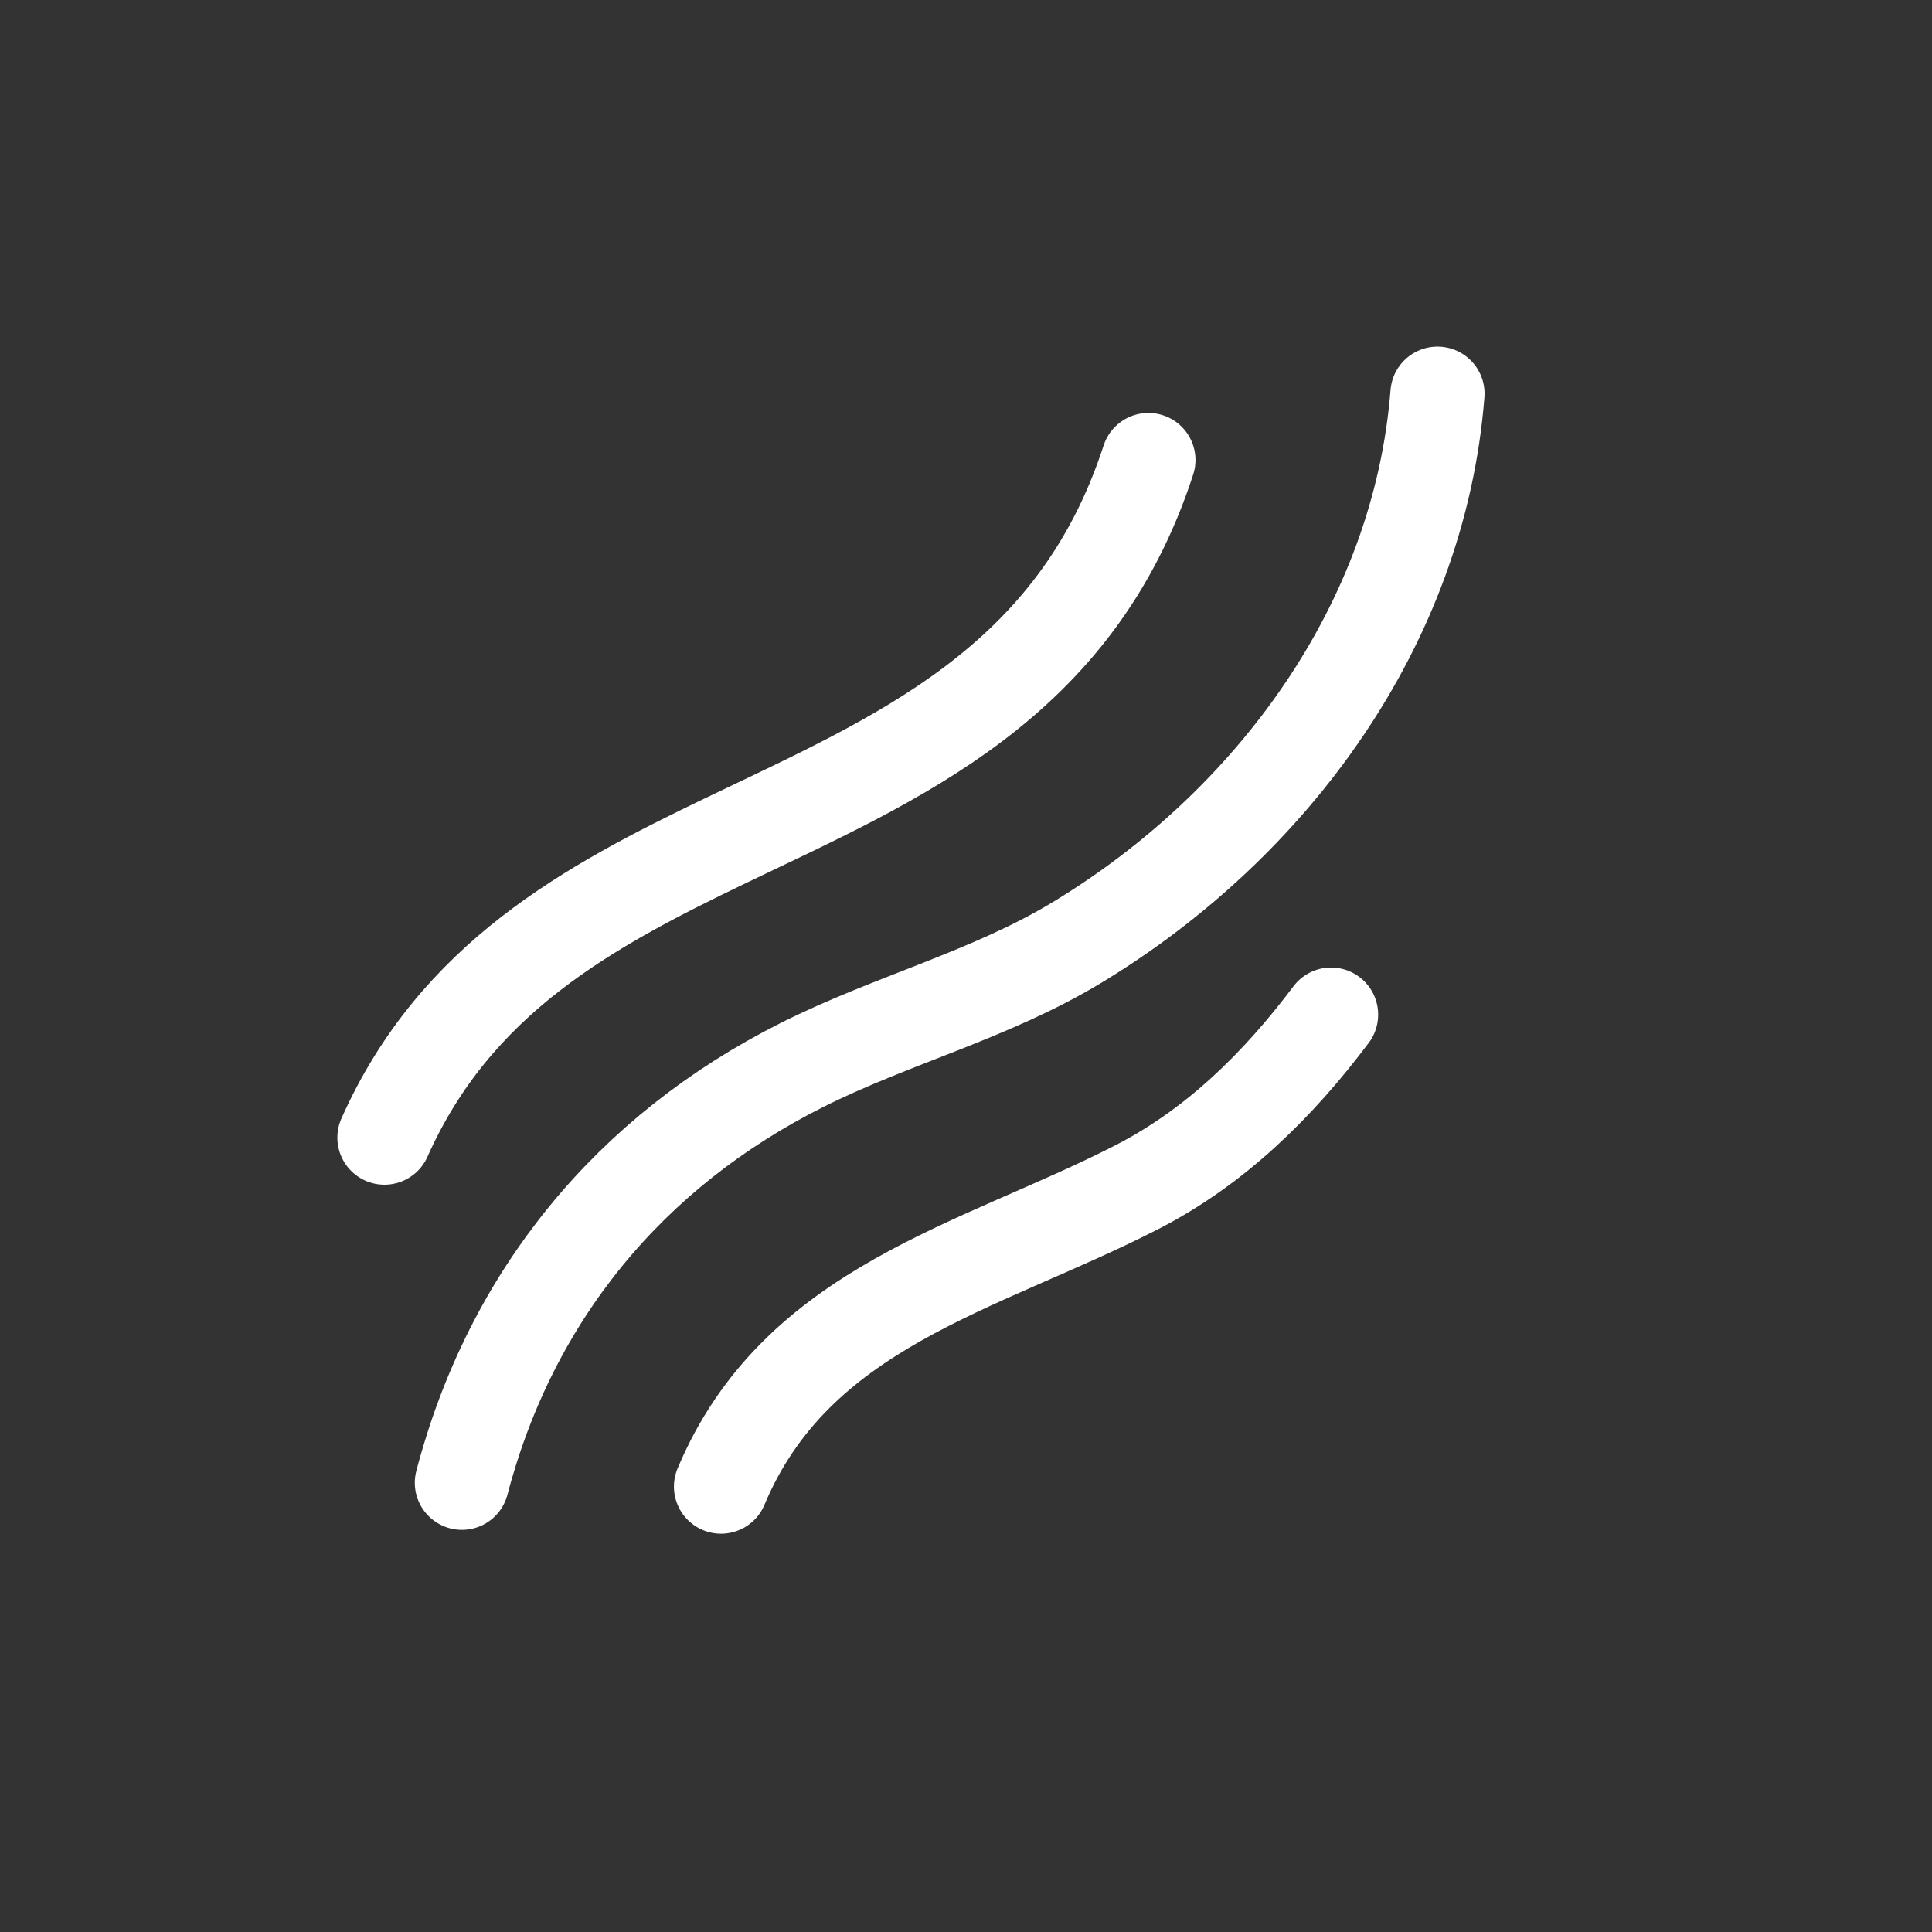 <svg width="81" height="81" viewBox="0 0 81 81" fill="none" xmlns="http://www.w3.org/2000/svg">
<rect x="0" y="0" width="81" height="81" fill="#333333" stroke="none"/>
<path d="M16.118 47.695C19.095 41.011 24.669 38.007 30.427 35.241C37.613 31.787 45.085 28.703 48.147 19.287" stroke="white" stroke-width="3.948" stroke-miterlimit="1.5" stroke-linecap="round" stroke-linejoin="round"/>
<path d="M19.365 62.166C21.425 54.316 26.415 48.275 33.612 44.655C37.379 42.761 41.521 41.712 45.148 39.518C53.318 34.575 59.502 26.194 60.267 16.506" stroke="white" stroke-width="3.948" stroke-miterlimit="1.5" stroke-linecap="round" stroke-linejoin="round"/>
<path d="M55.806 42.538C53.588 45.489 50.958 48.087 47.64 49.785C41.034 53.167 33.398 54.779 30.229 62.327" stroke="white" stroke-width="3.948" stroke-miterlimit="1.5" stroke-linecap="round" stroke-linejoin="round"/>
</svg>
